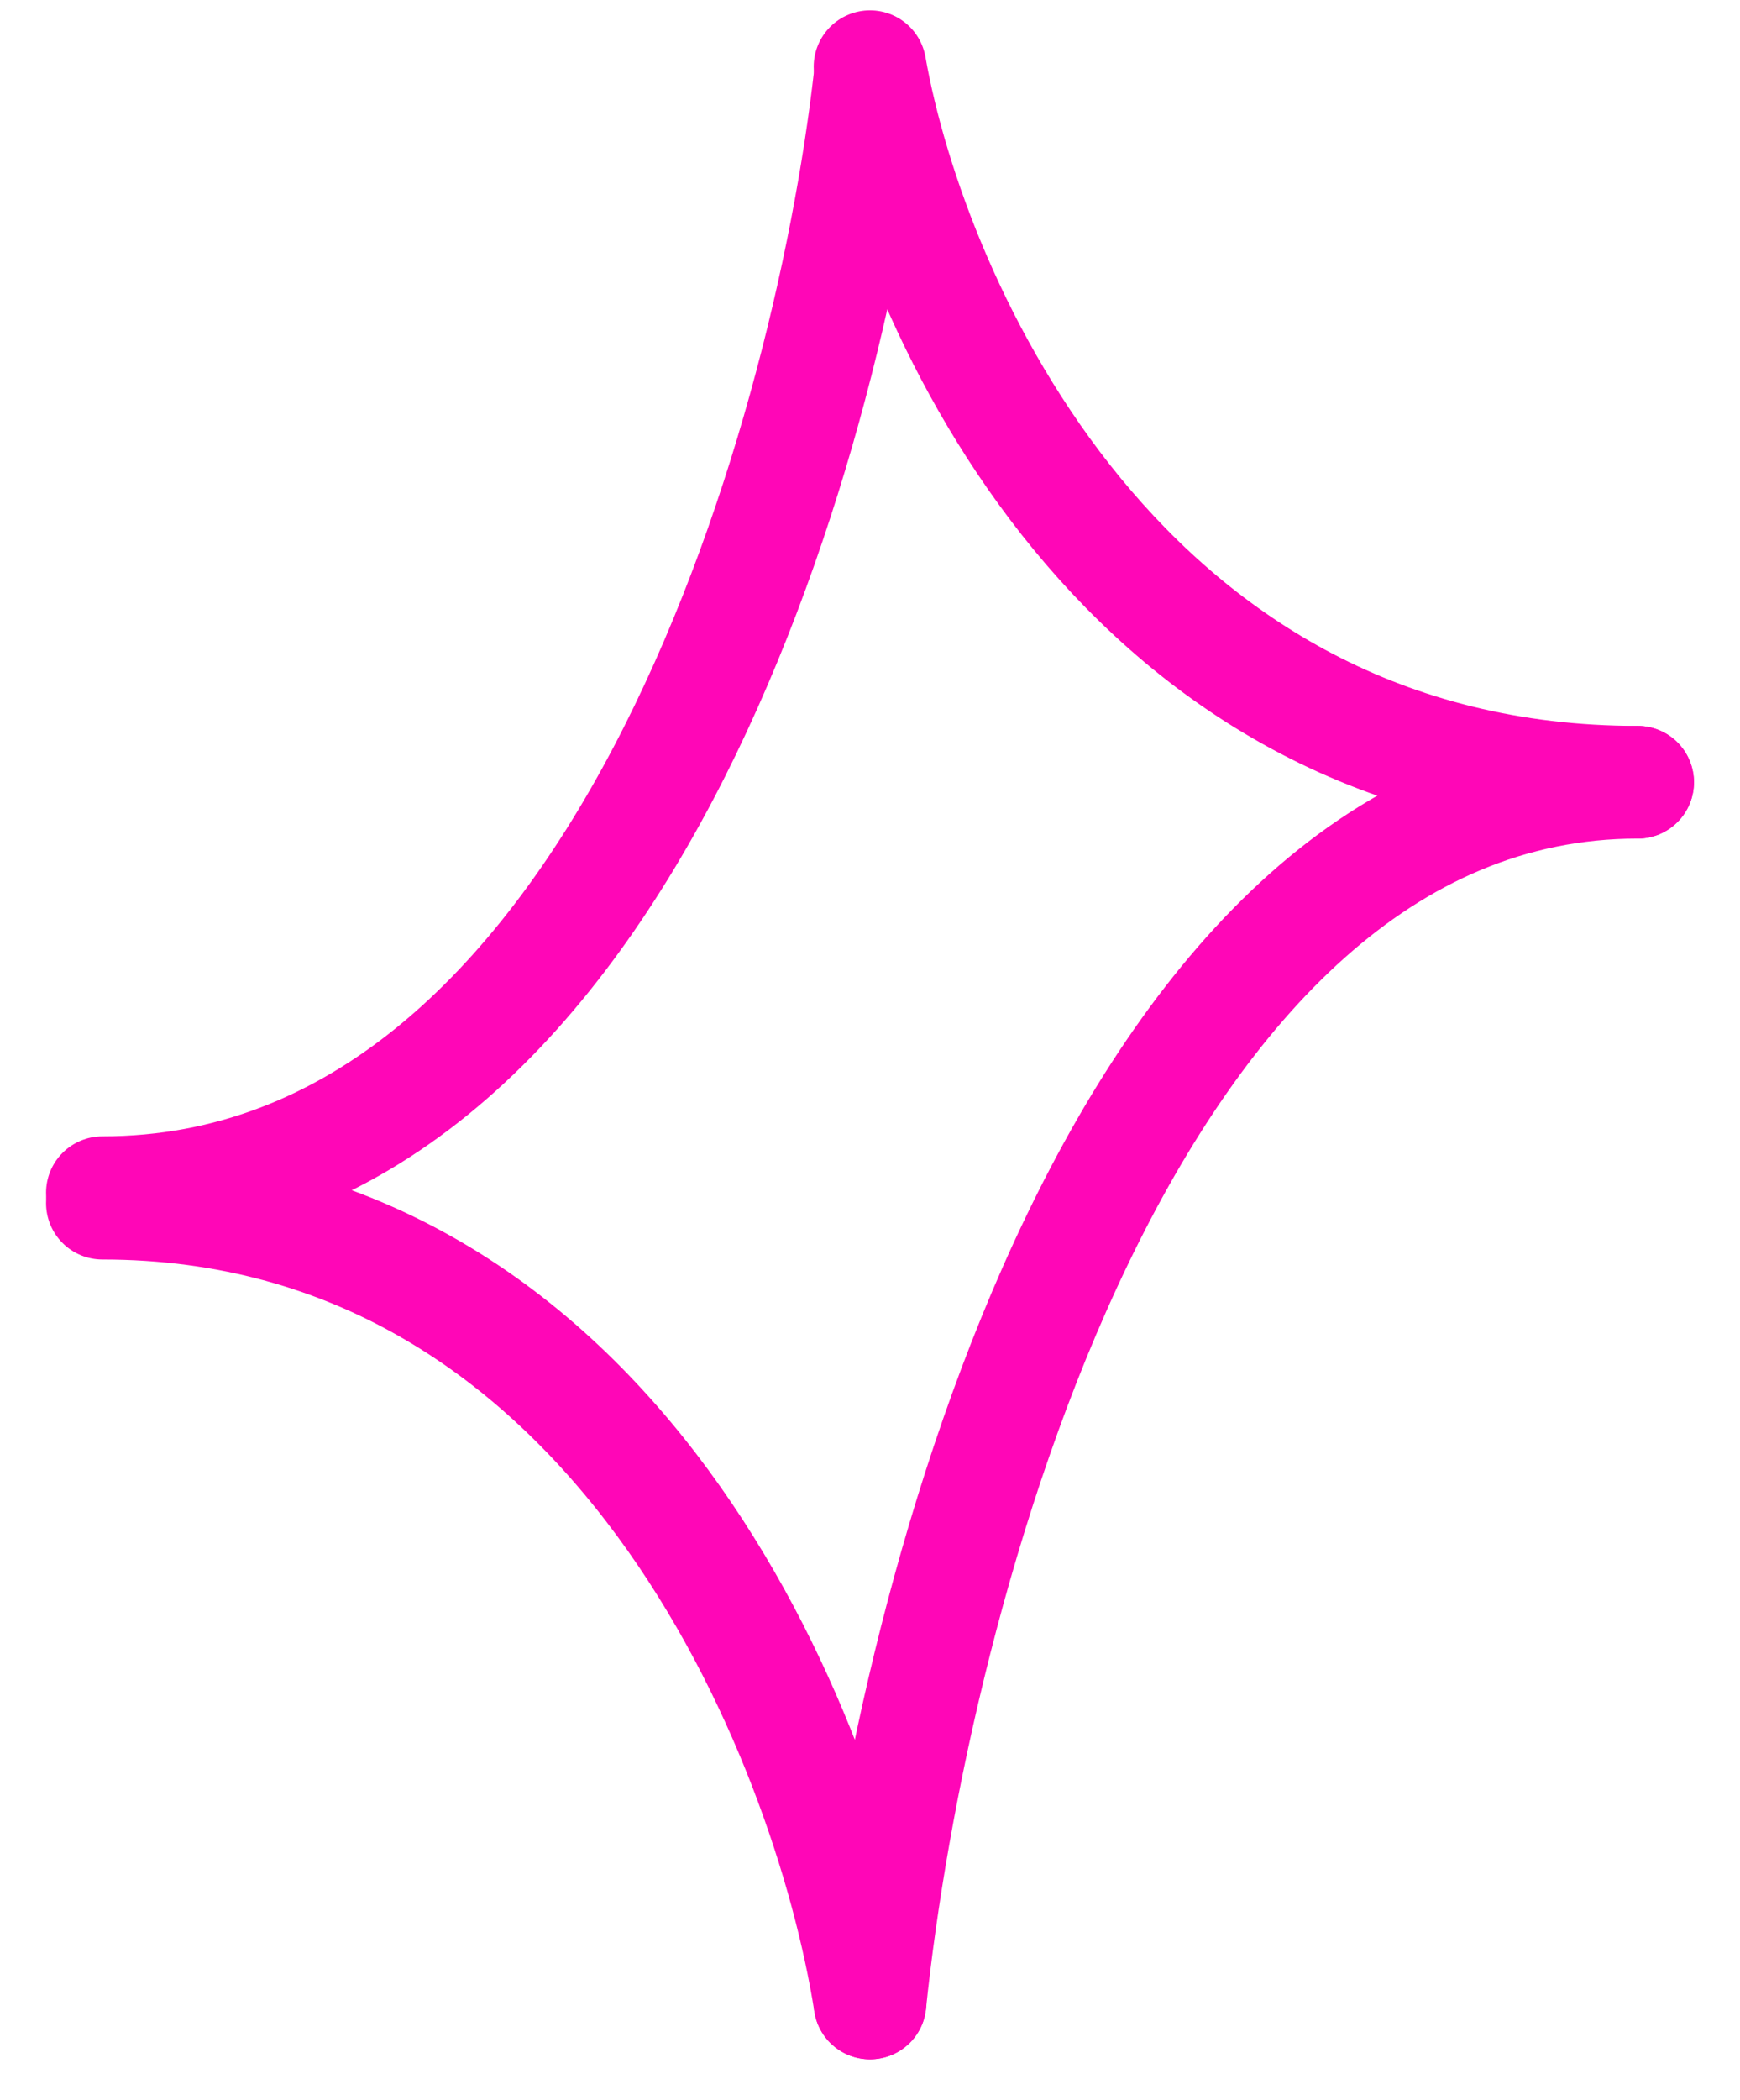 <svg width="34" height="41" viewBox="0 0 34 41" fill="none" xmlns="http://www.w3.org/2000/svg">
<path d="M17 1.507C16.178 8.767 12.027 23.288 2 23.288" stroke="#FF06B7" stroke-width="2.2" stroke-linecap="round"/>
<path d="M17 39.11C17.822 31.165 21.973 15.274 32 15.274" stroke="#FF06B7" stroke-width="2.2" stroke-linecap="round"/>
<path d="M17 1.302C17.822 5.959 21.973 15.274 32 15.274" stroke="#FF06B7" stroke-width="2.2" stroke-linecap="round"/>
<path d="M17 39.11C16.178 33.904 12.027 23.493 2 23.493" stroke="#FF06B7" stroke-width="2.2" stroke-linecap="round"/>
</svg>
